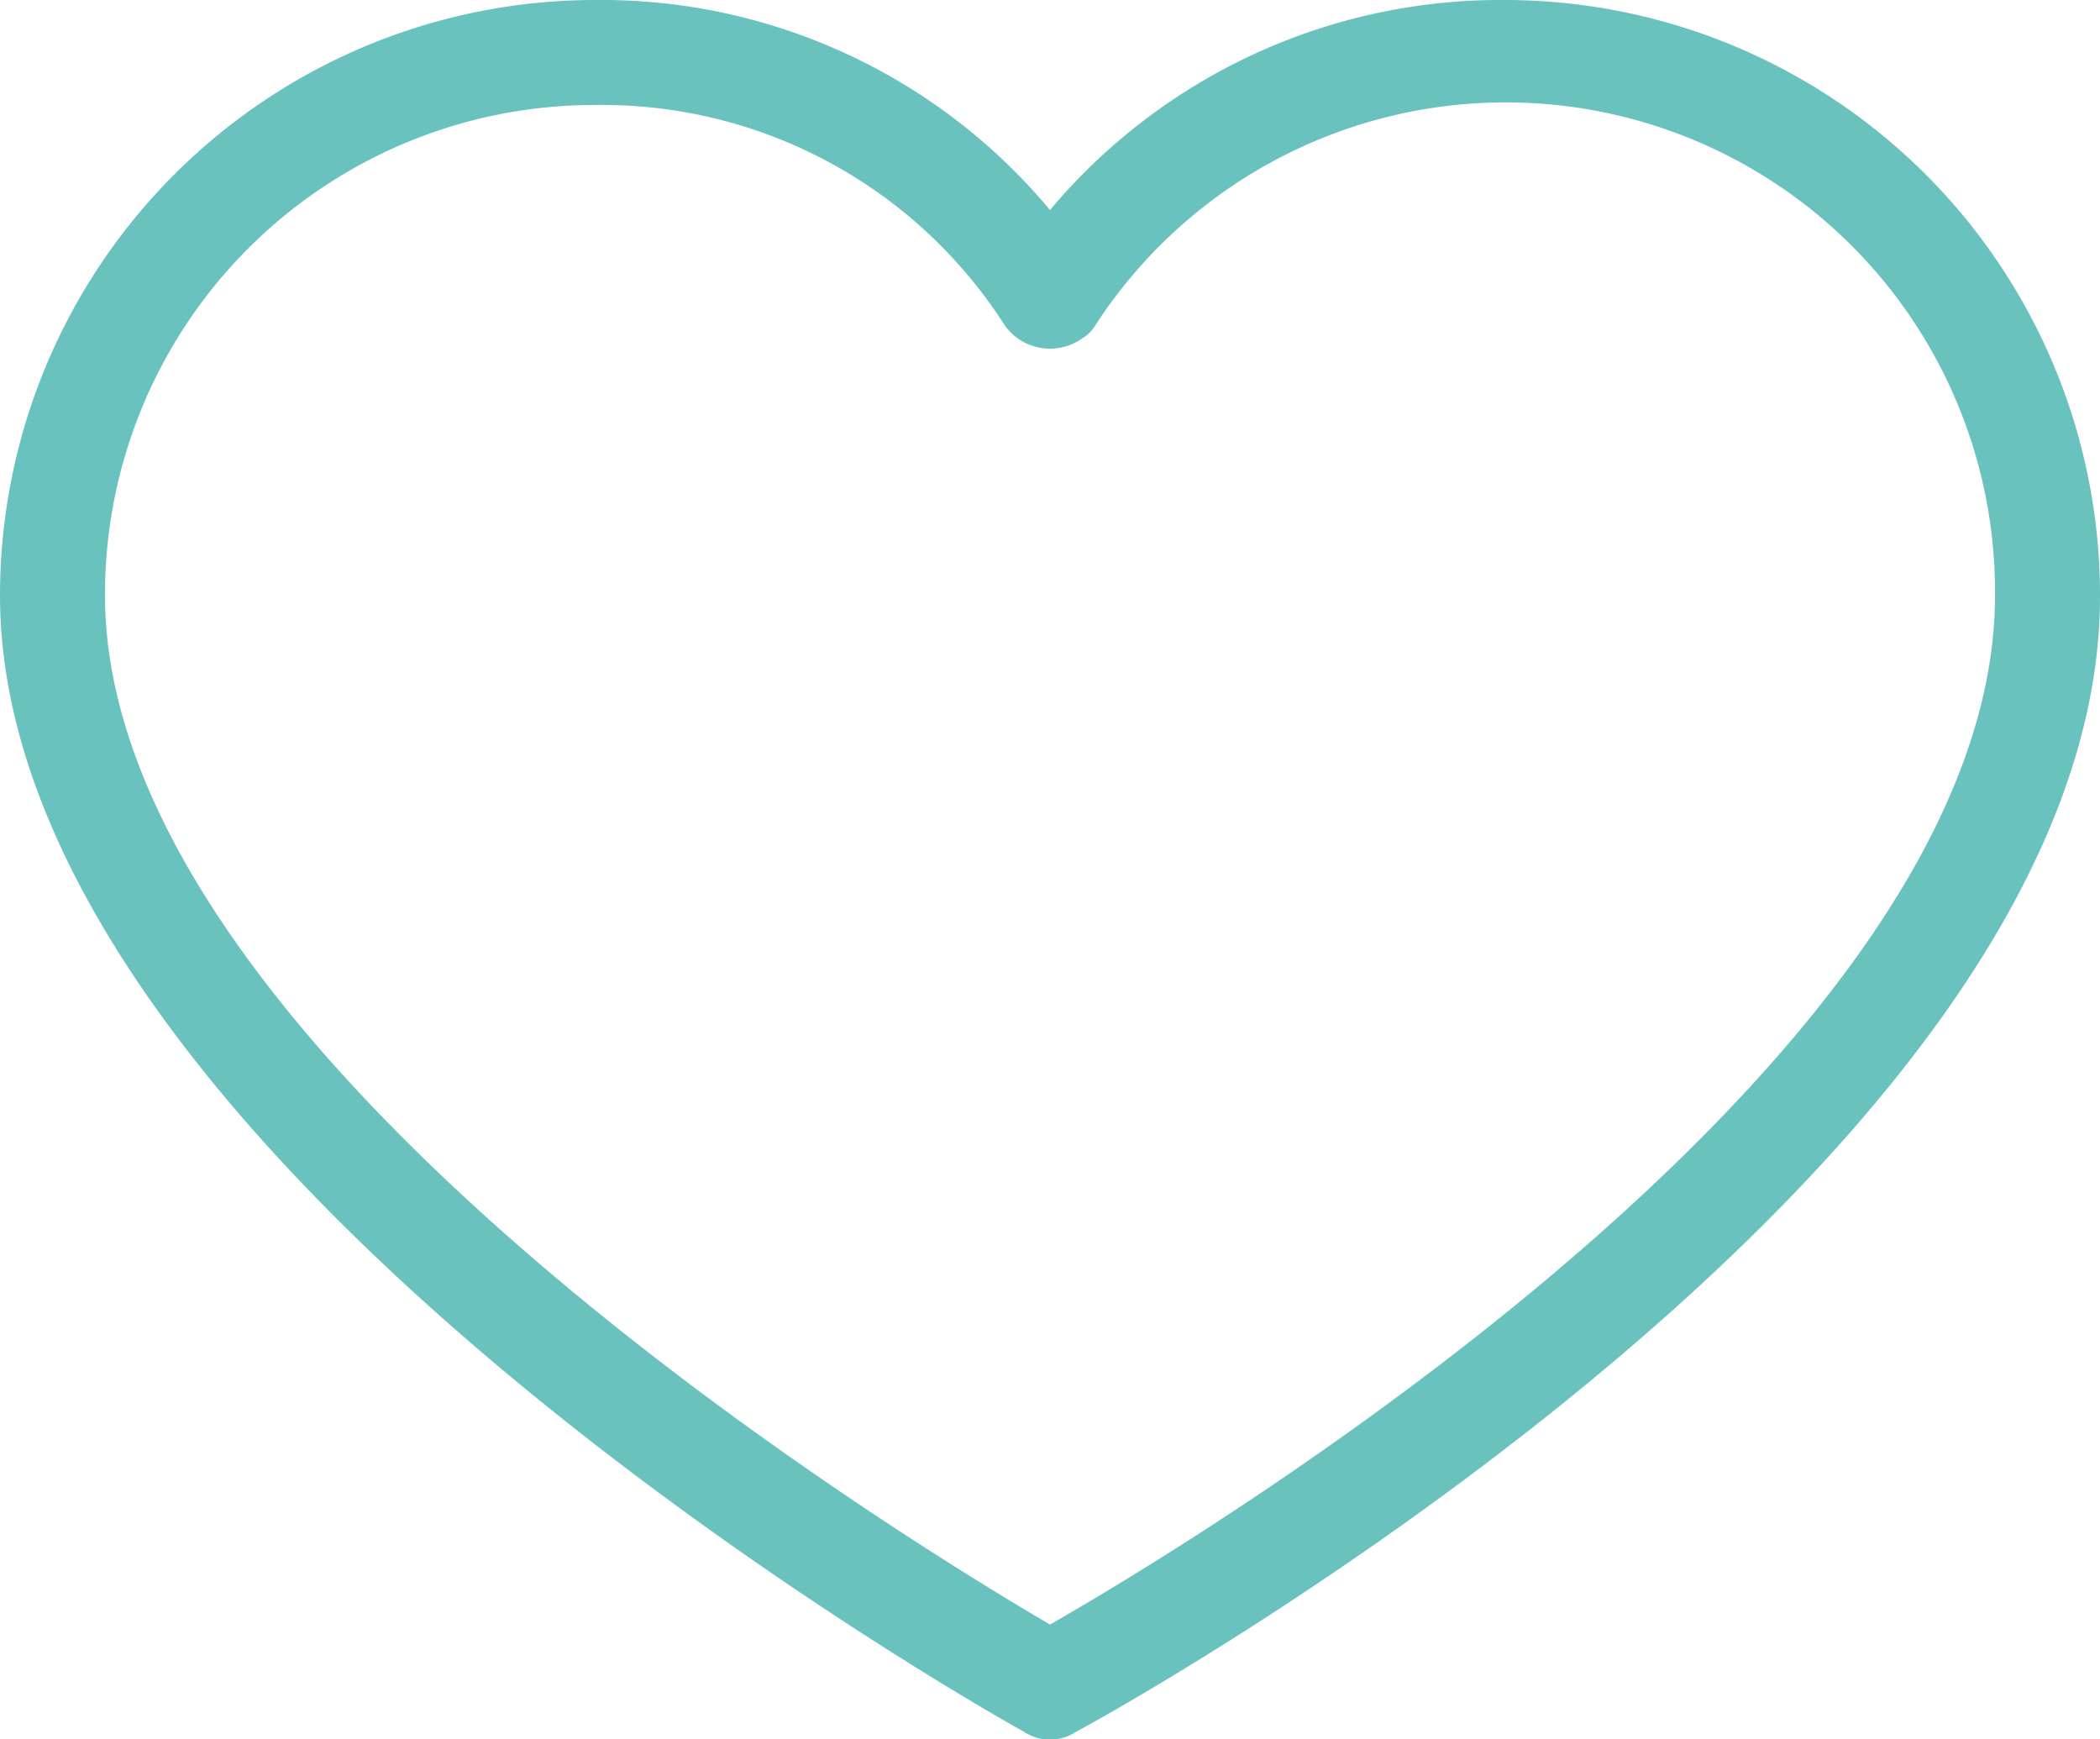 <svg xmlns="http://www.w3.org/2000/svg" viewBox="0 0 20 16.56"><defs><style>.cls-1{fill:#6ac2bf;}</style></defs><g id="Ebene_2" data-name="Ebene 2"><g id="Ebene_1-2" data-name="Ebene 1"><path id="Pfad_4" data-name="Pfad 4" class="cls-1" d="M14.33,0h0A5.6,5.6,0,0,0,10,2,5.56,5.56,0,0,0,5.67,0,5.67,5.67,0,0,0,0,5.67H0C0,11,9.37,16.28,9.75,16.49a.45.45,0,0,0,.5,0c.38-.2,9.75-5.37,9.75-10.81A5.67,5.67,0,0,0,14.33,0ZM10,15.47C8.53,14.61,1,10,1,5.67A4.66,4.66,0,0,1,5.67,1h0a4.55,4.55,0,0,1,3.9,2.1.53.53,0,0,0,.74.12.34.34,0,0,0,.12-.12A4.66,4.66,0,0,1,19,5.67C19,10.08,11.47,14.63,10,15.47Z"/></g></g></svg>